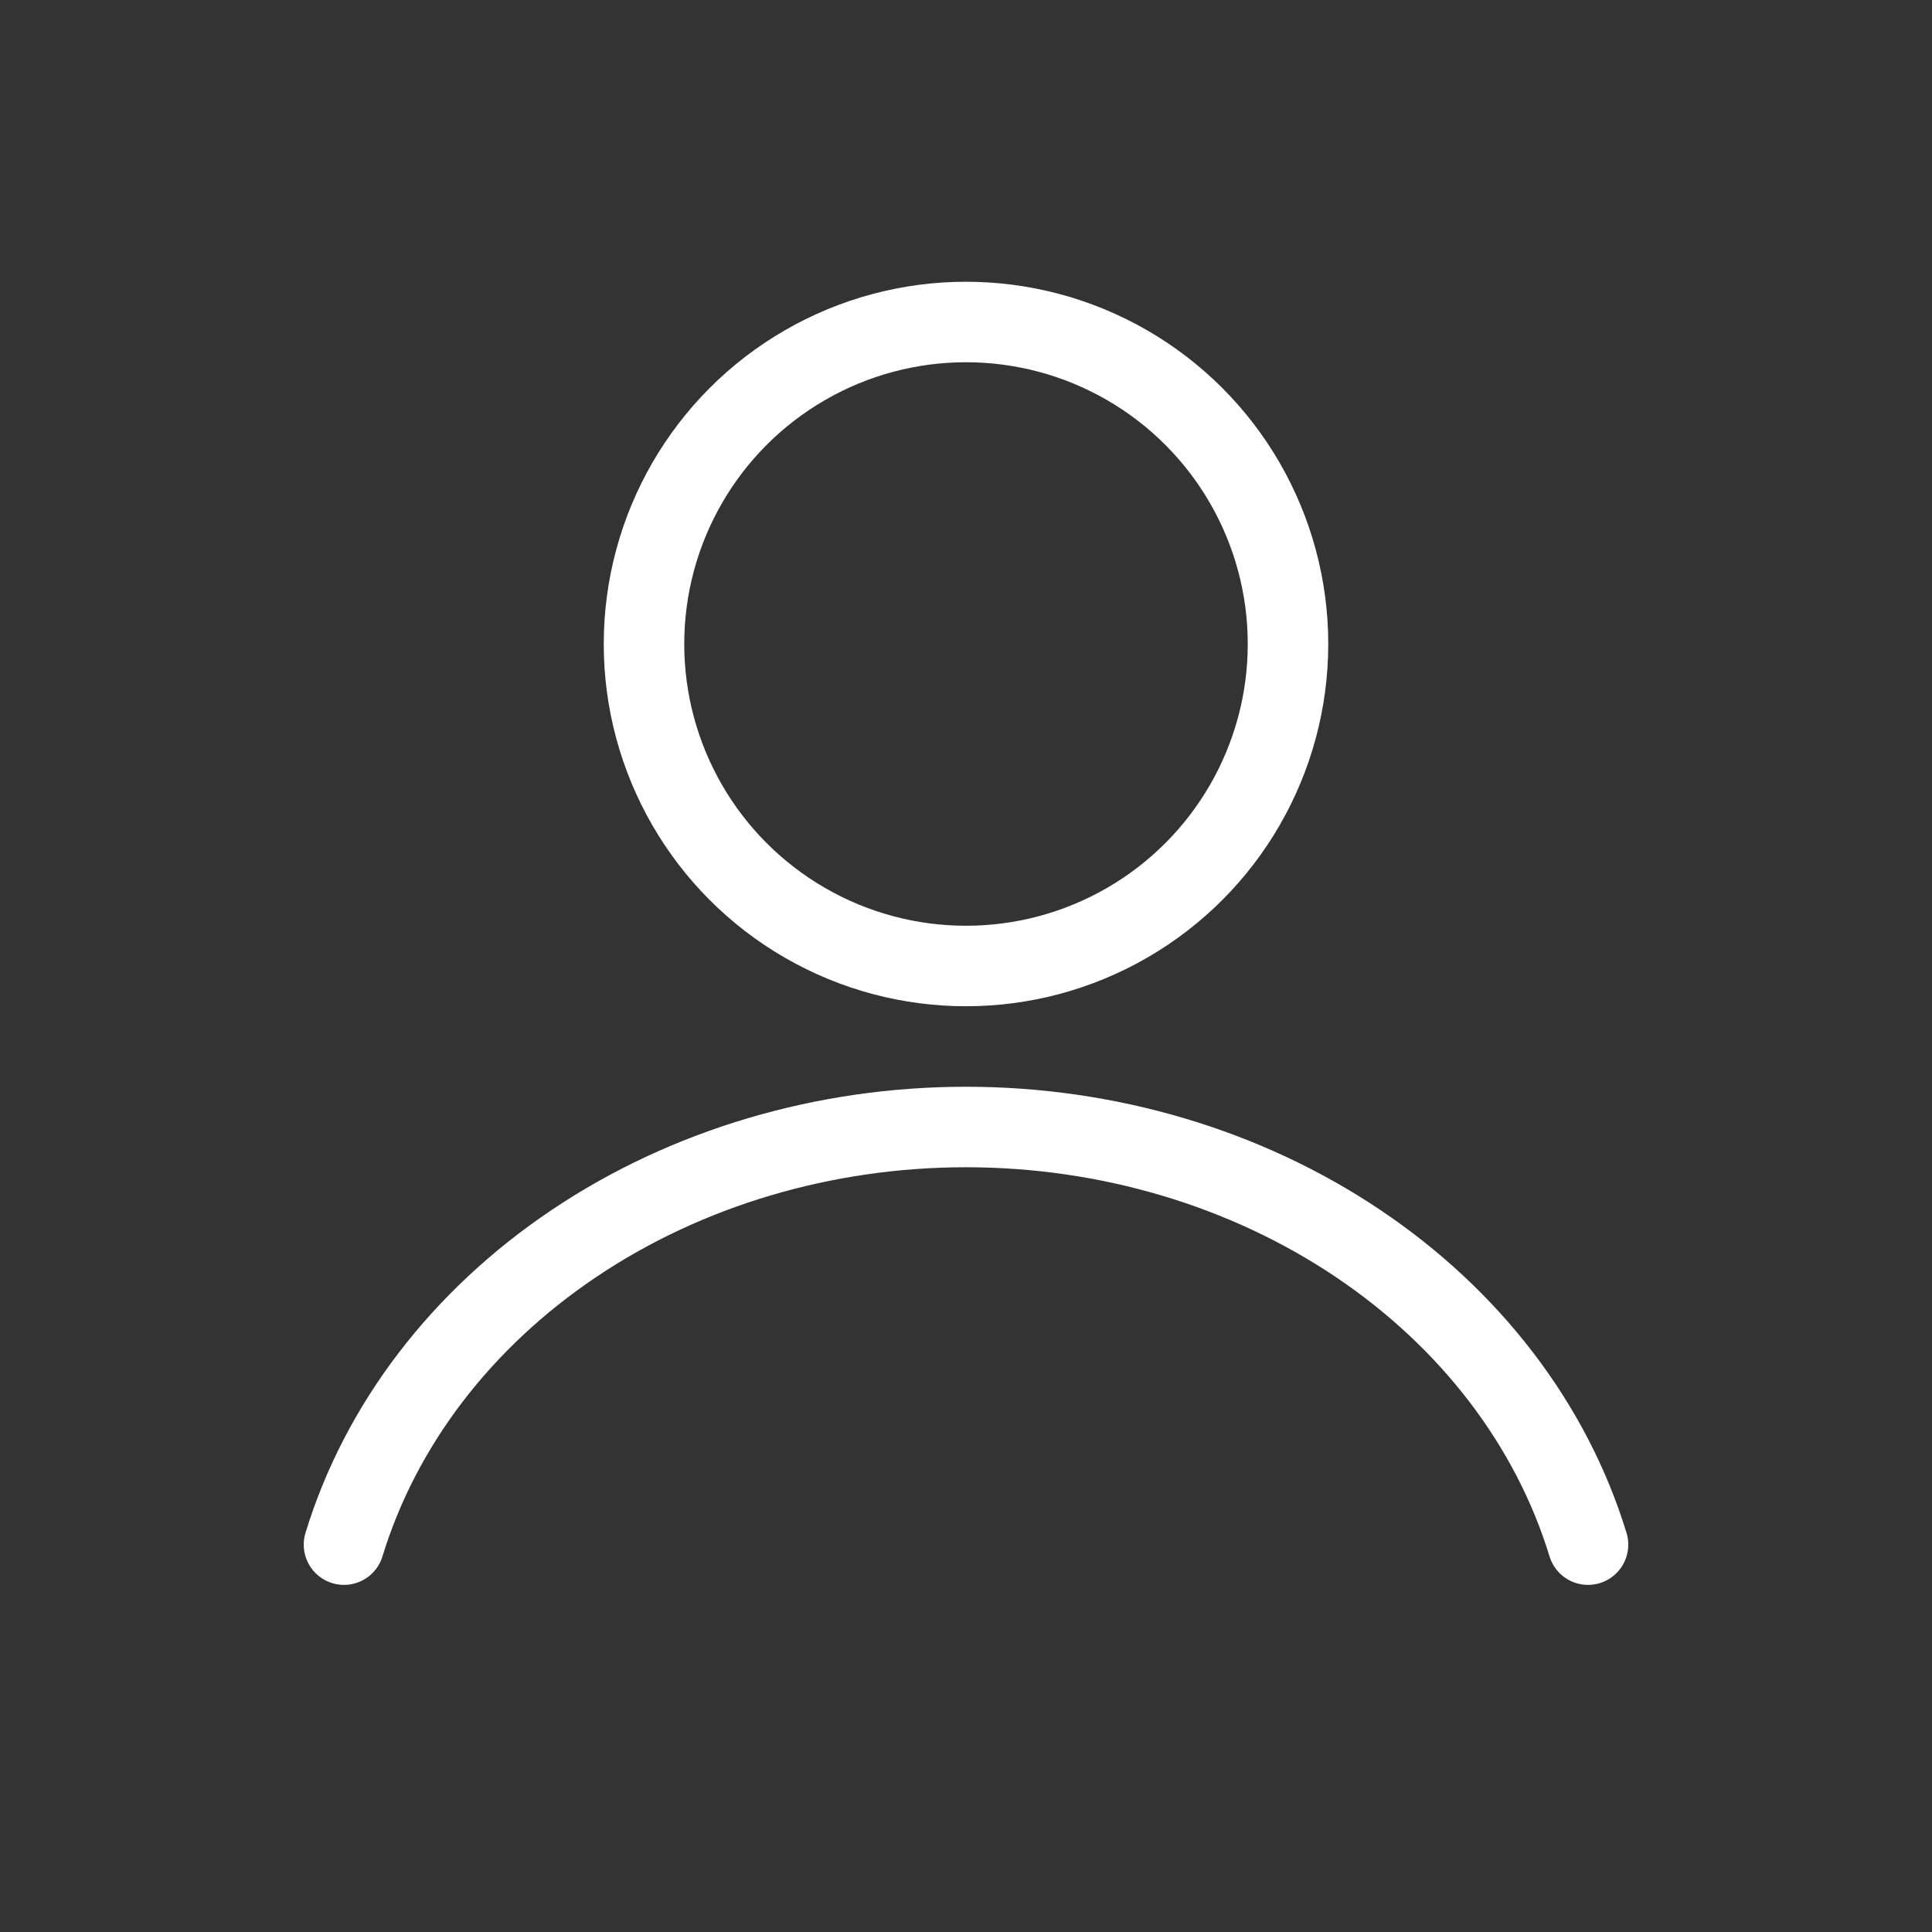 <svg width="24" height="24" viewBox="0 0 24 24" fill="none" xmlns="http://www.w3.org/2000/svg">
    <rect x="0" y="0" width="24" height="24" fill="#333333" stroke="none"/>
    <path d="M19.727 19.188c-.455-1.488-1.46-2.803-2.857-3.741C15.473 14.508 13.761 14 12 14c-1.761 0-3.473.508-4.87 1.447-1.397.938-2.402 2.253-2.857 3.741" stroke="#fff" stroke-linecap="round"/>
    <circle cx="12" cy="8" r="4" stroke="#fff" stroke-linecap="round"/>
</svg>

